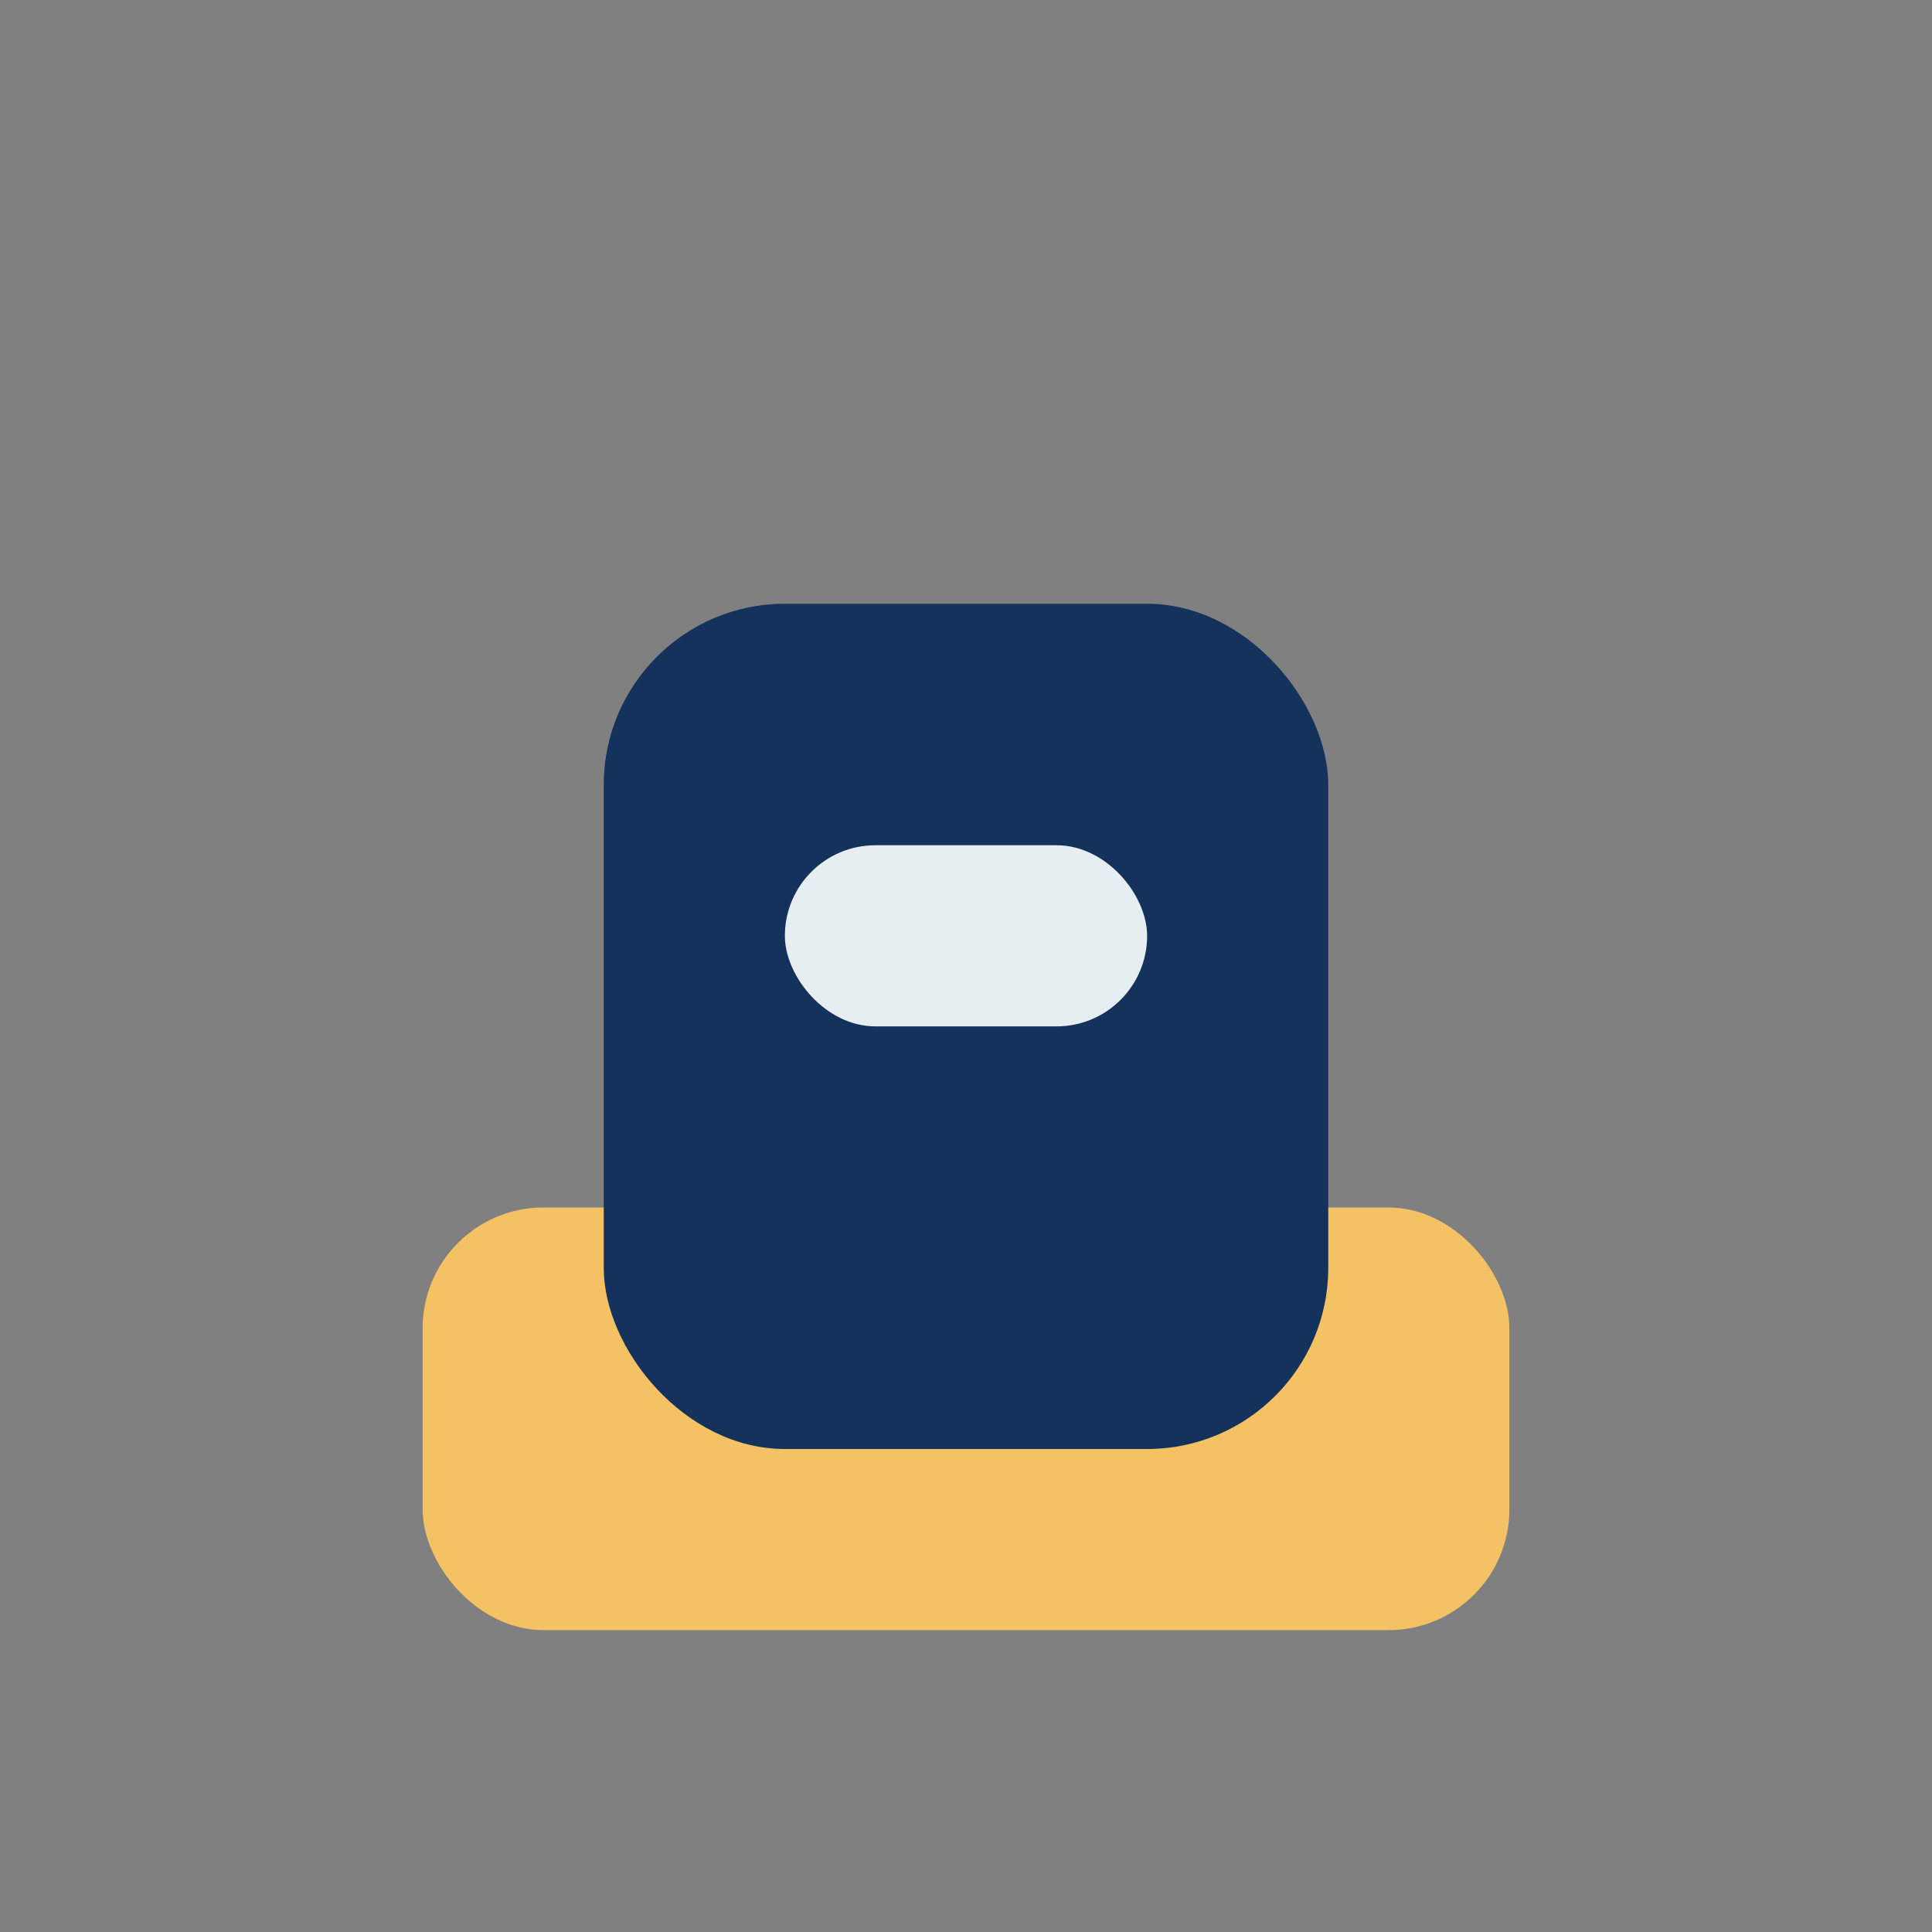<?xml version="1.0" encoding="UTF-8"?>
<svg xmlns="http://www.w3.org/2000/svg" width="32" height="32" viewBox="0 0 32 32"><rect x="0" y="0" width="32" height="32" fill="#808080" stroke="none"/><rect x="7" y="20" width="18" height="7" rx="2" fill="#F4C165"/><rect x="10" y="10" width="12" height="14" rx="3" fill="#14325B"/><rect x="13" y="14" width="6" height="3" rx="1.5" fill="#E7EEF2"/></svg>